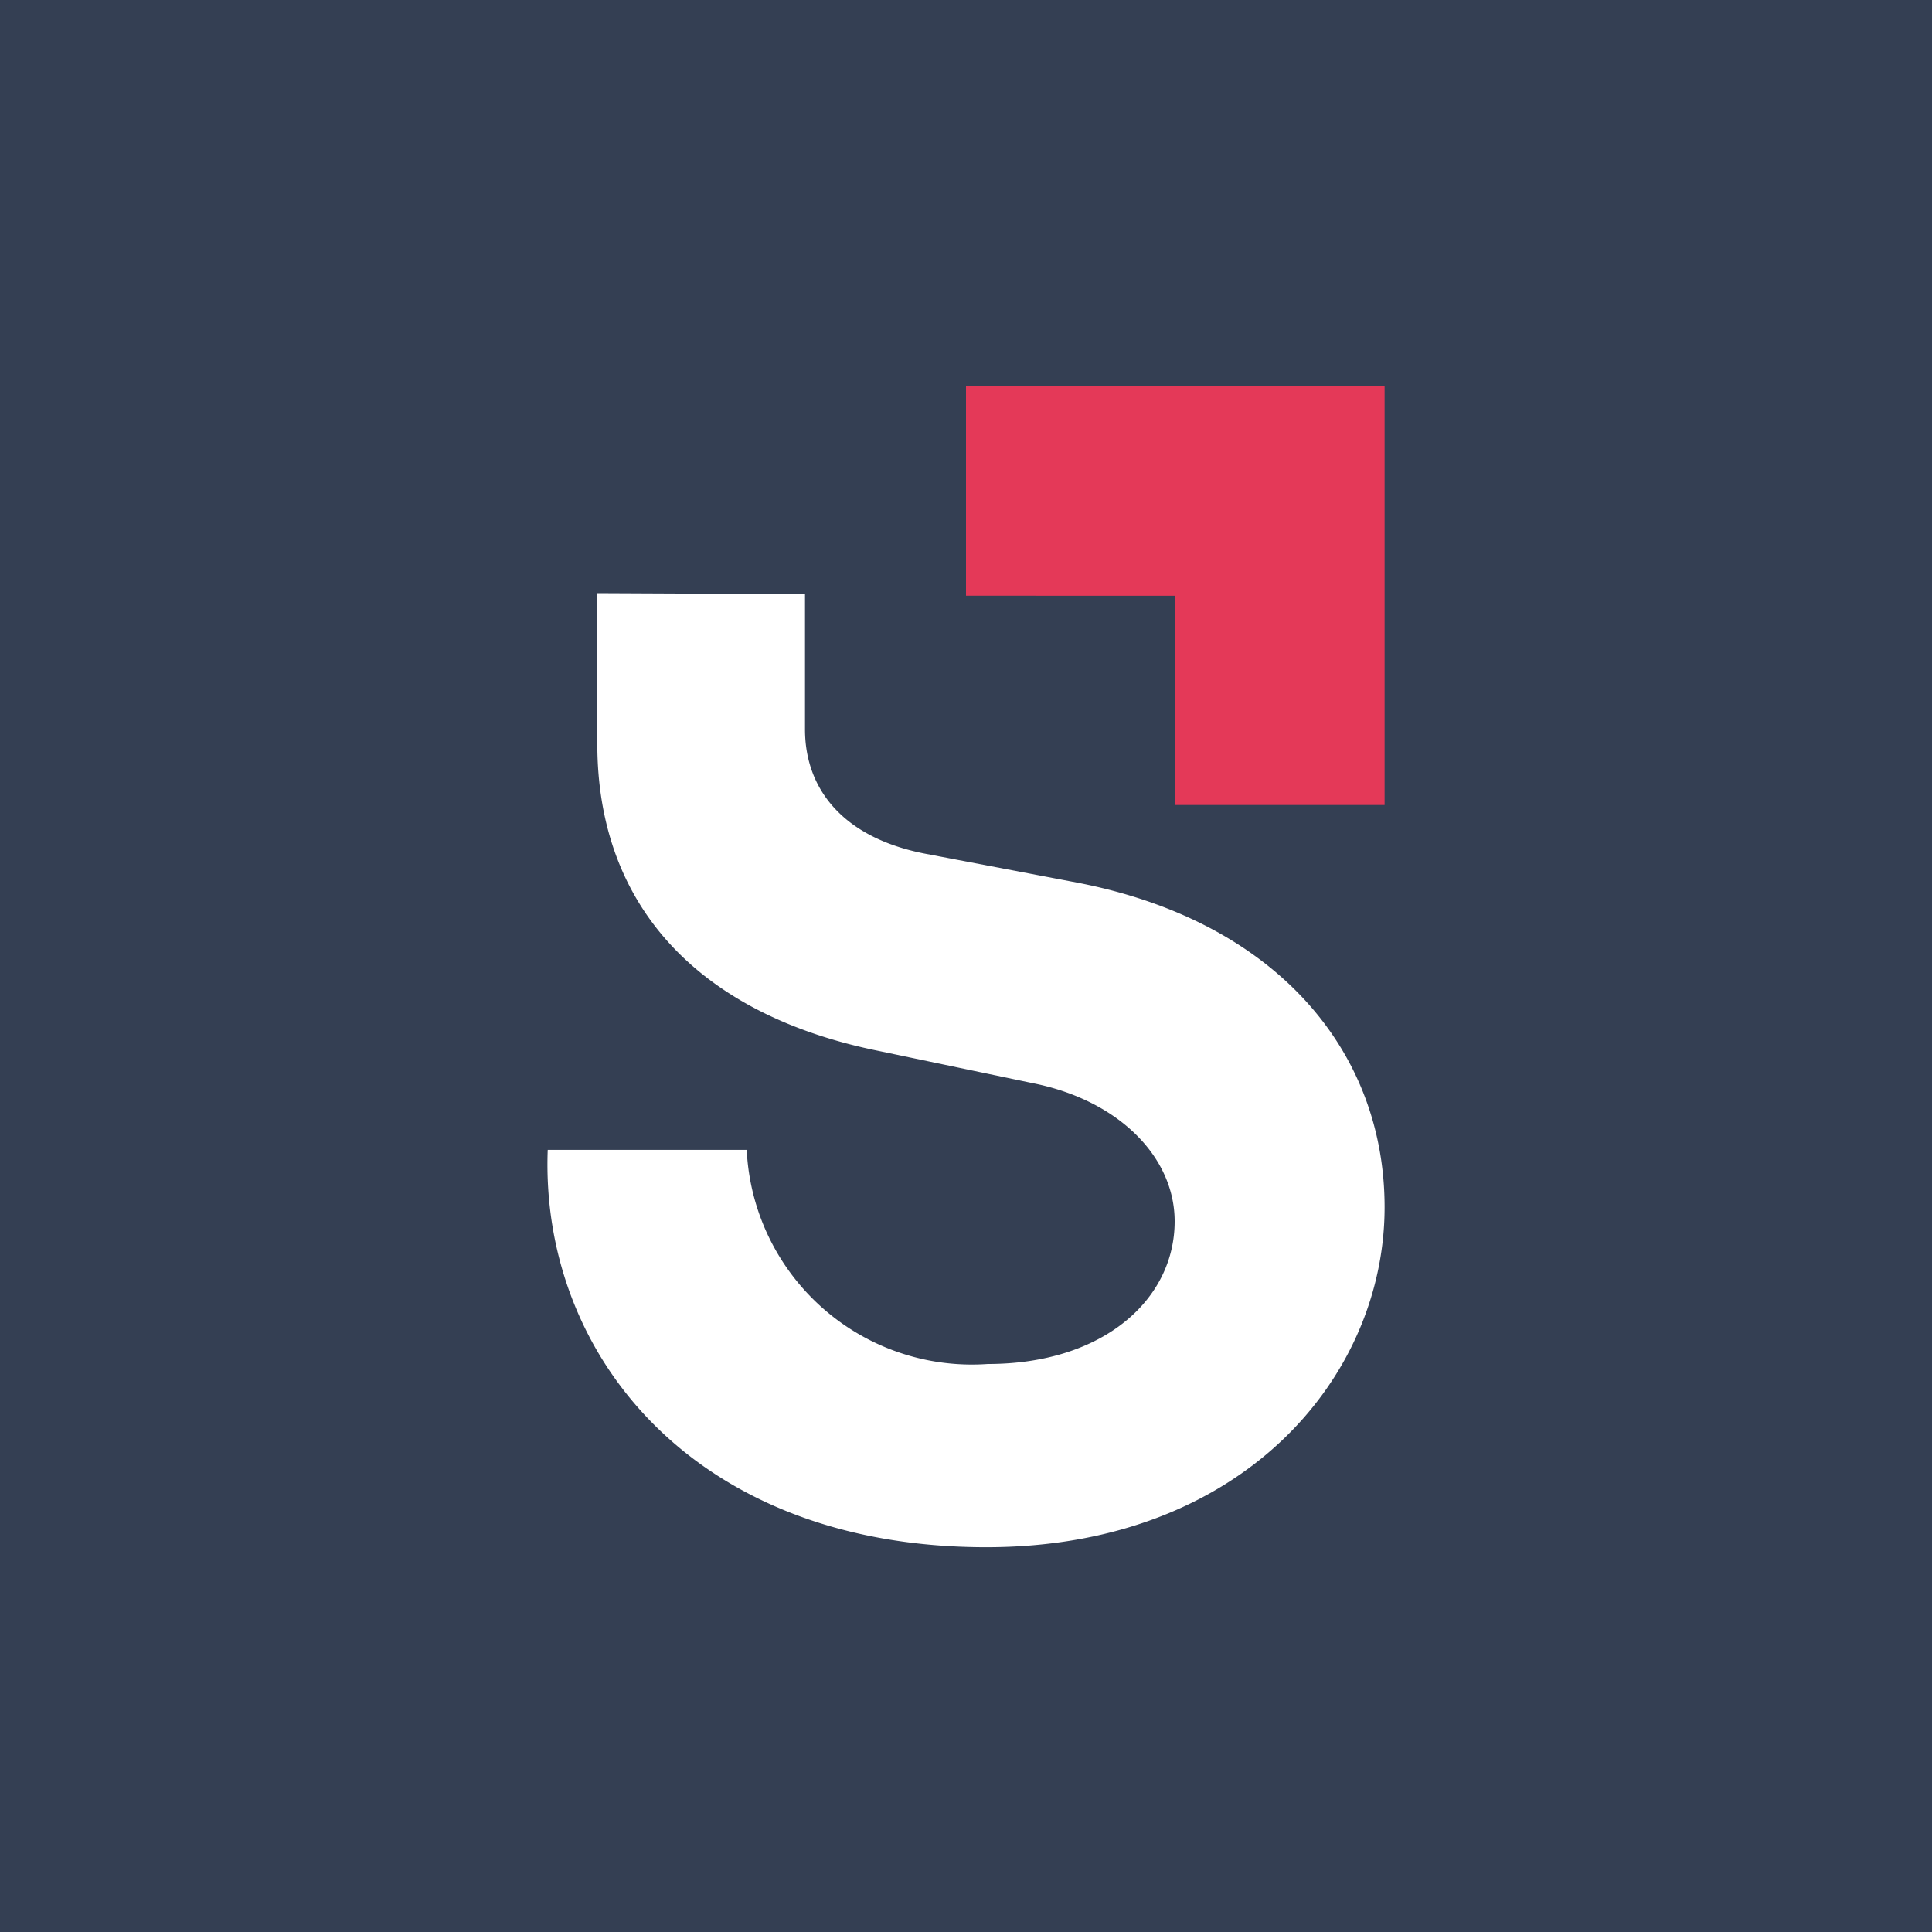 <?xml version="1.0" encoding="UTF-8"?> <svg xmlns="http://www.w3.org/2000/svg" id="Layer_1" data-name="Layer 1" viewBox="0 0 60 60"><defs><style>.cls-1{fill:#343f53;}.cls-2{fill:#fff;}.cls-2,.cls-3{fill-rule:evenodd;}.cls-3{fill:#e43958;}</style></defs><rect class="cls-1" width="60" height="60"></rect><g id="Logo_Light" data-name="Logo/Light"><path id="logo" class="cls-2" d="M25,18.45c0,.13,0,4.07,0,4.2,0,1.88,1.21,3.37,3.72,3.86l4.78.91C39.67,28.63,43,32.67,43,37.49c0,5.26-4.4,10.56-12.37,10.56-9.08,0-13.86-6-13.62-12.34h6.18a7,7,0,0,0,7.49,6.65c3.58,0,5.8-2,5.8-4.43,0-2-1.74-3.76-4.4-4.29l-4.78-1c-5.46-1.1-8.75-4.38-8.75-9.54v-.37h0c0-1.09,0-4.15,0-4.31Z"></path><path id="arrow" class="cls-3" d="M30,12H43V25h-6.5v-6.5H30Z"></path></g></svg> 
